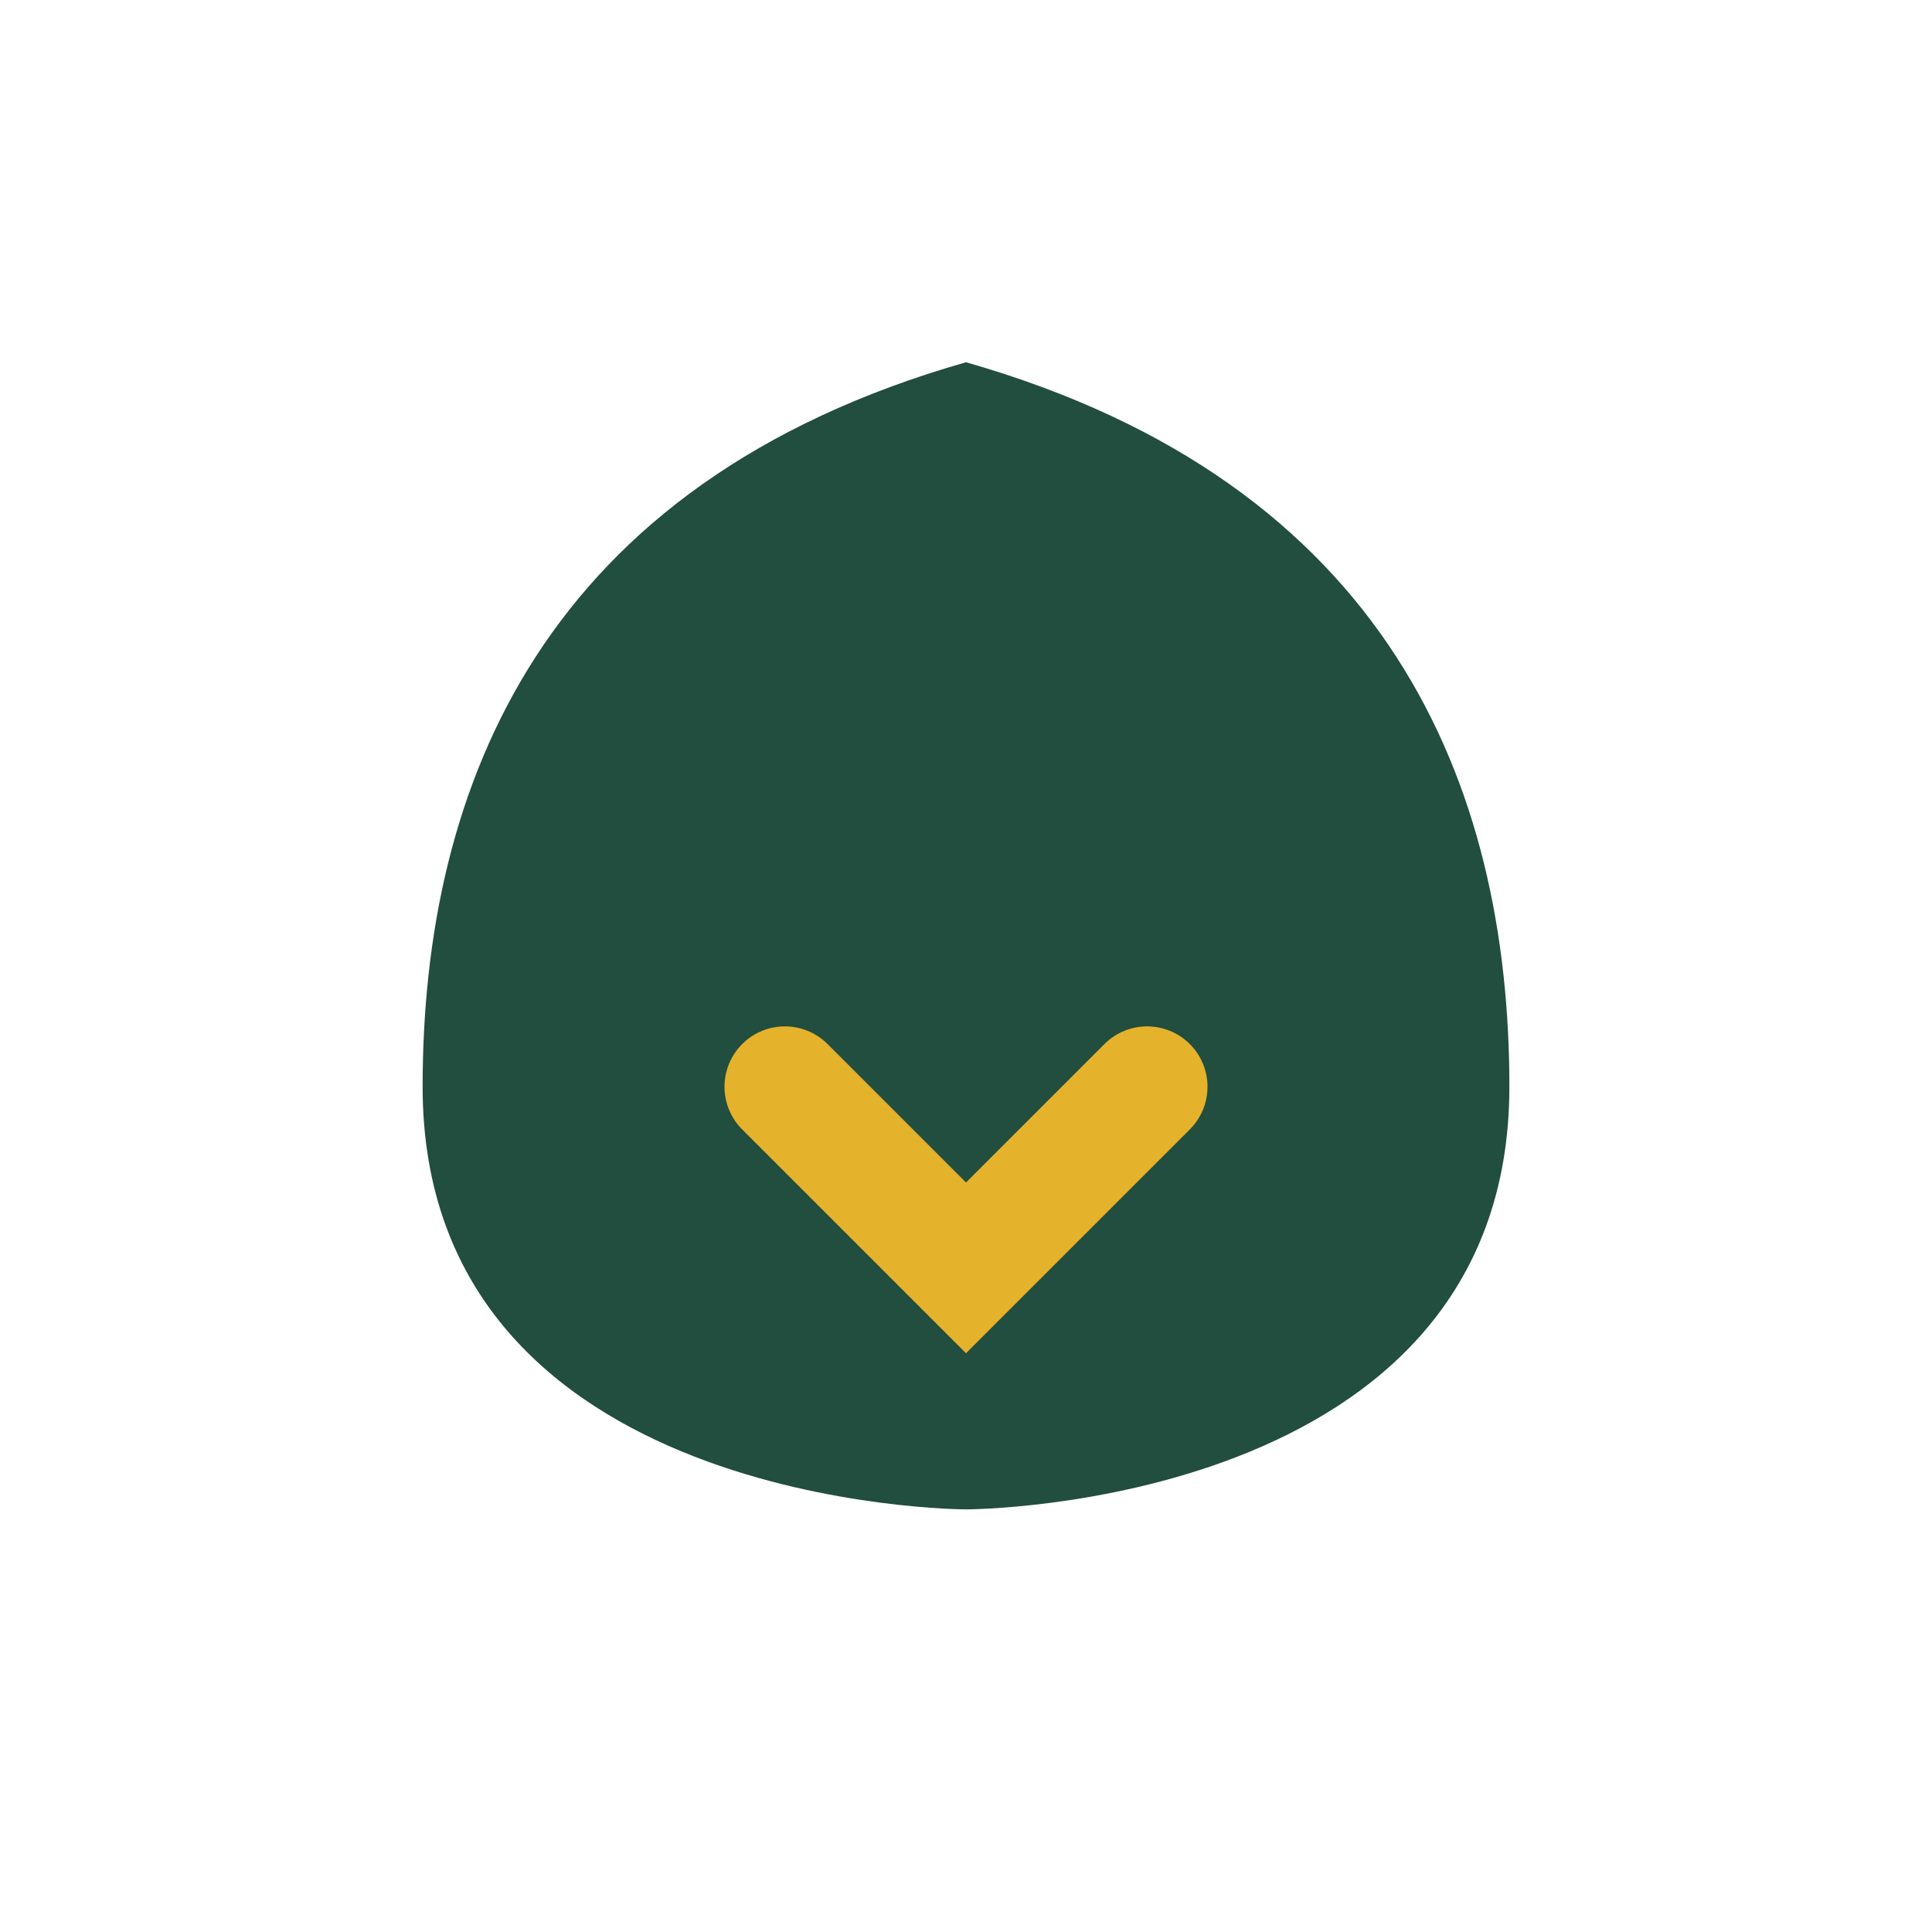<?xml version="1.0" encoding="UTF-8"?>
<svg xmlns="http://www.w3.org/2000/svg" width="32" height="32" viewBox="0 0 32 32"><path d="M16 6C9 8 7 13 7 18c0 7 9 7 9 7s9 0 9-7c0-5-2-10-9-12z" fill="#214E3E"/><path d="M13 18l3 3 3-3" stroke="#E5B22C" stroke-width="2" fill="none" stroke-linecap="round"/></svg>
